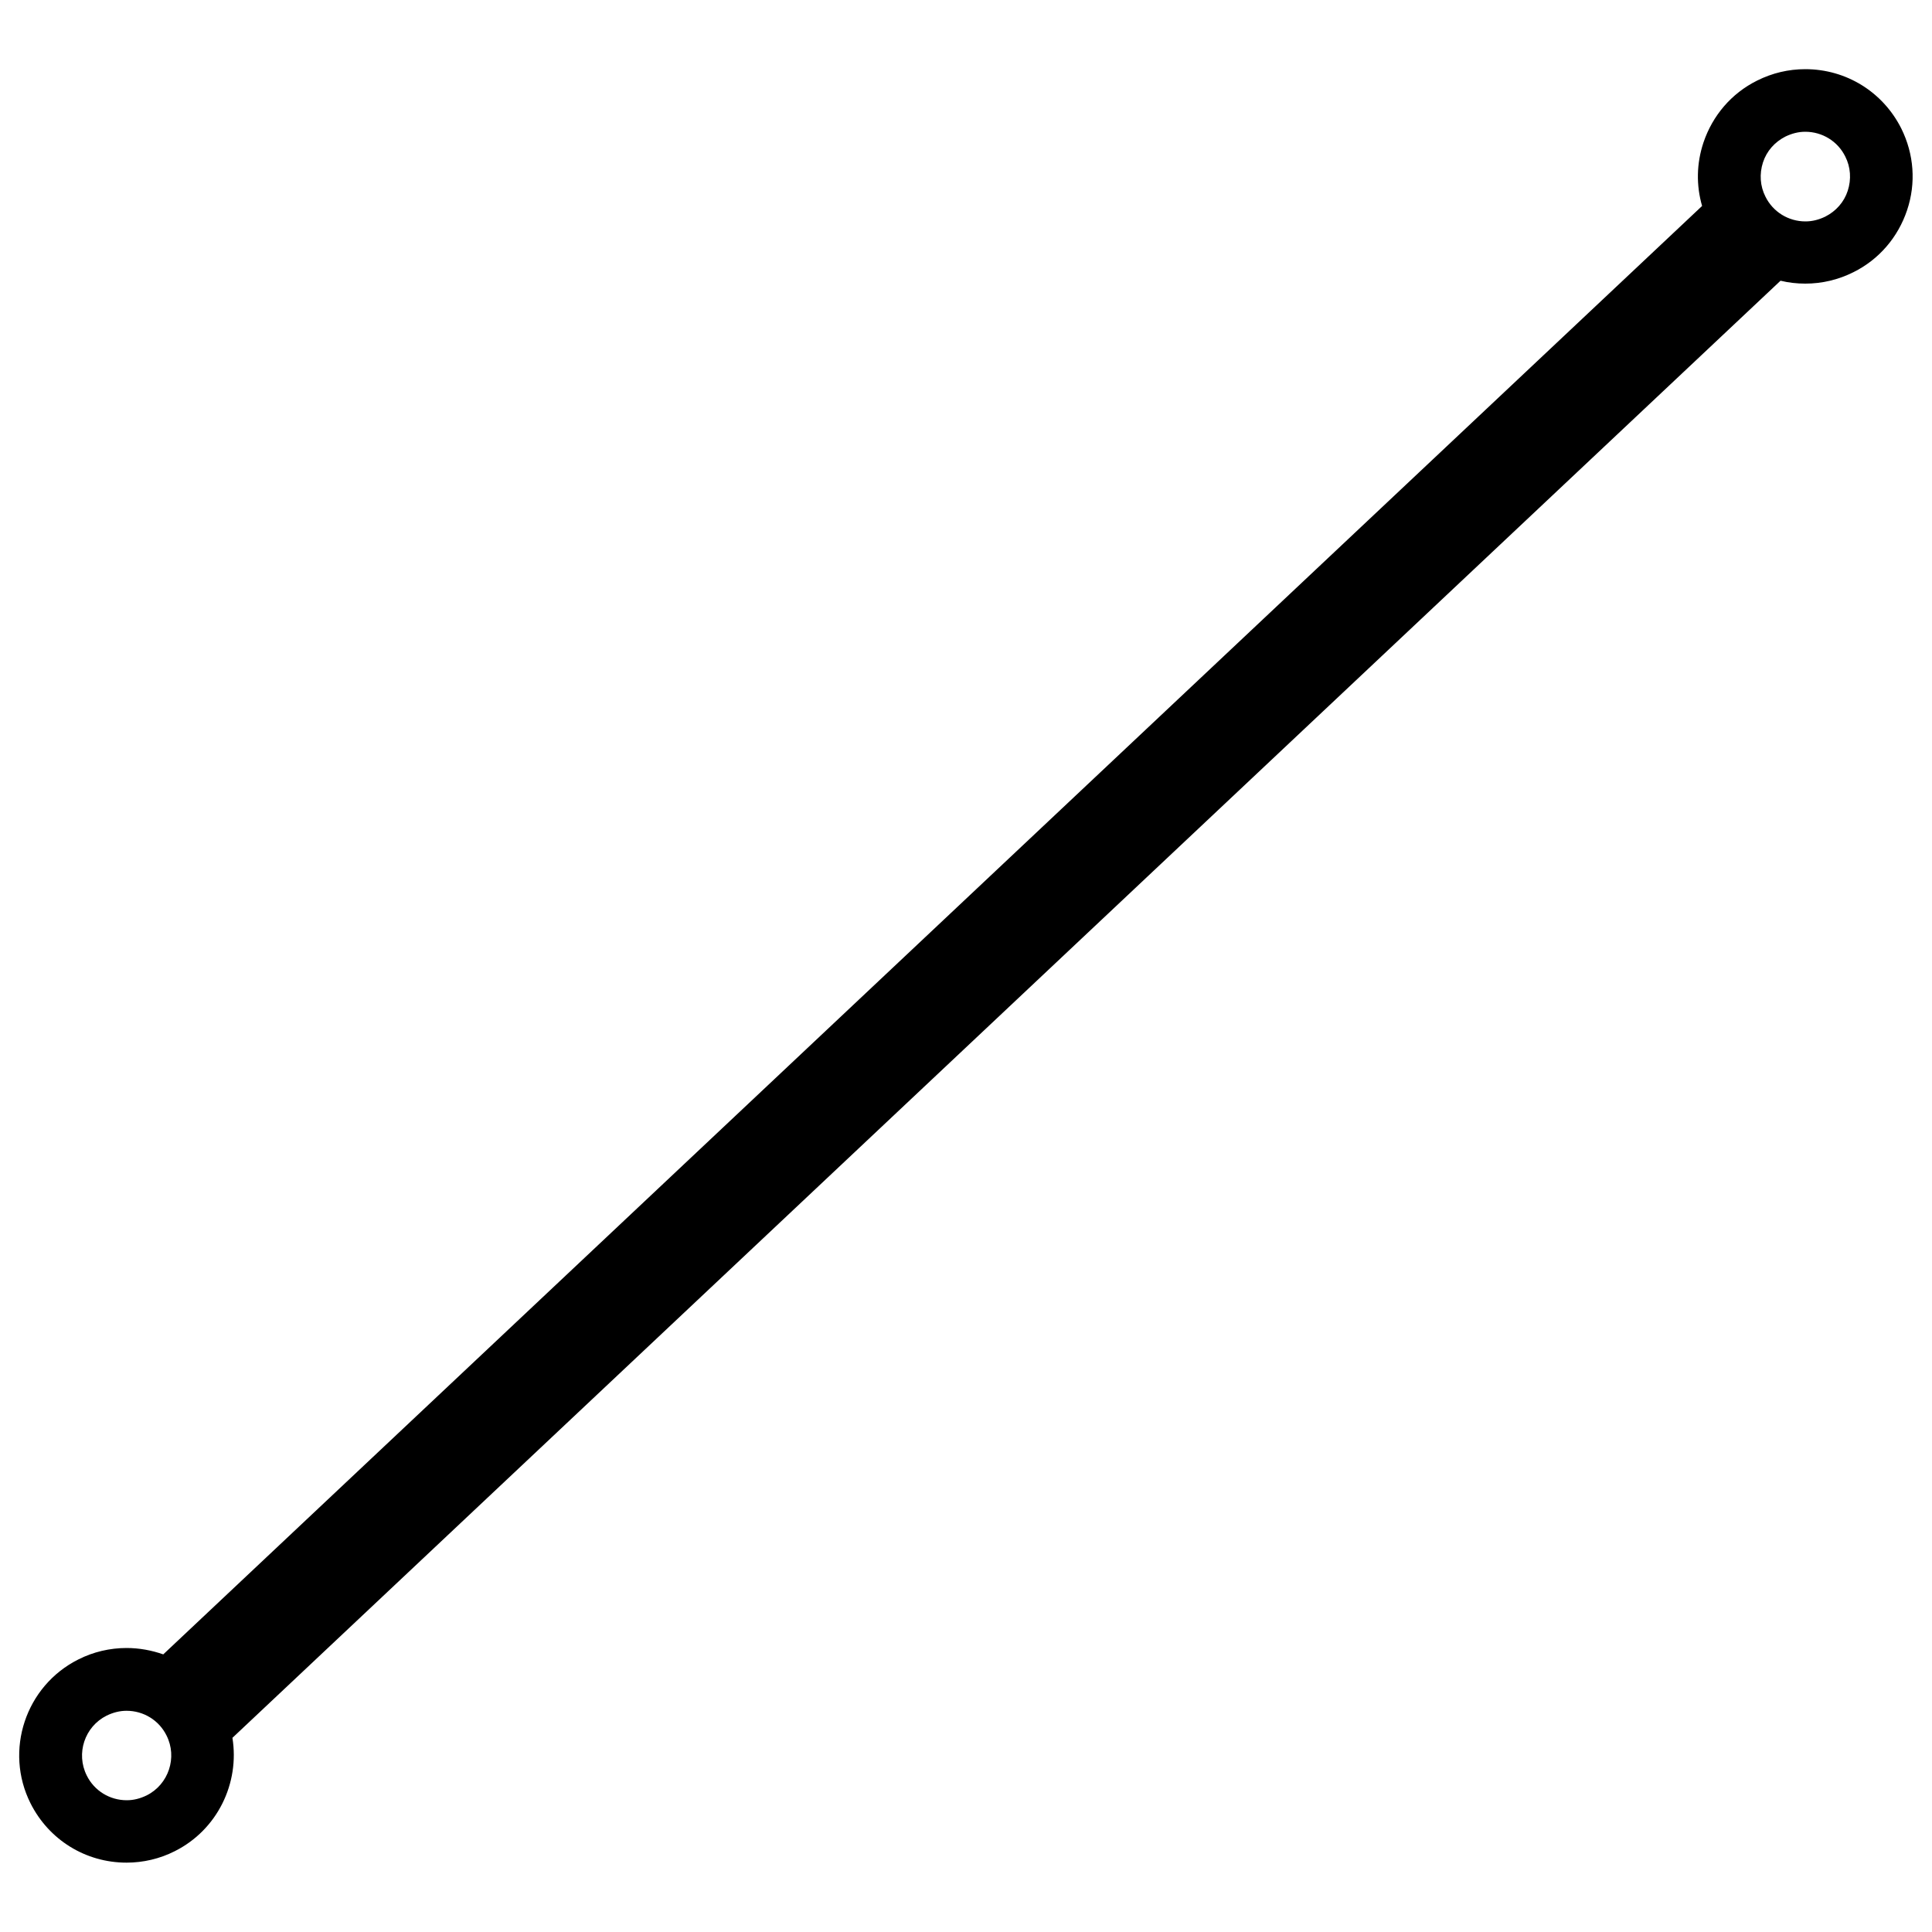 <?xml version="1.0" encoding="utf-8"?>
<!-- Svg Vector Icons : http://www.onlinewebfonts.com/icon -->
<!DOCTYPE svg PUBLIC "-//W3C//DTD SVG 1.1//EN" "http://www.w3.org/Graphics/SVG/1.1/DTD/svg11.dtd">
<svg version="1.1" xmlns="http://www.w3.org/2000/svg" xmlns:xlink="http://www.w3.org/1999/xlink" x="0px" y="0px" viewBox="0 0 1000 1000" enable-background="new 0 0 1000 1000" xml:space="preserve">
<g><path d="M984.1,66.5c-9.5-18.9-28.5-30.7-49.7-30.7c-8.7,0-17.1,2-24.9,5.9c-13.3,6.6-23.1,18.1-27.8,32.1c-3.6,10.8-3.8,22.1-0.7,32.8L84.5,856.3c-6-2.1-12.4-3.3-19-3.3c-8.6,0-17.2,2-24.9,5.9c-27.4,13.7-38.5,47.2-24.8,74.5c9.5,18.9,28.5,30.7,49.7,30.7c0,0,0,0,0,0c8.6,0,17.2-2,24.9-5.9c22.2-11.1,33.7-35.3,29.9-58.7l801.3-754.2c4.1,1,8.4,1.5,12.8,1.5c0,0,0,0,0,0c8.7,0,17.1-2,24.9-5.9c13.3-6.6,23.1-18.1,27.8-32.1C991.8,94.8,990.7,79.8,984.1,66.5z M75.9,929.3c-3.3,1.6-6.7,2.5-10.3,2.5l0,0c-8.8,0-16.8-4.9-20.7-12.8c-5.7-11.4-1.1-25.3,10.3-31c3.3-1.6,6.7-2.5,10.3-2.5c8.8,0,16.8,4.9,20.7,12.8C91.9,909.6,87.3,923.6,75.9,929.3z M956.4,98.7c-1.9,5.9-6.1,10.6-11.6,13.4c-3.3,1.6-6.7,2.5-10.3,2.5c0,0,0,0,0,0c-8.8,0-16.8-4.9-20.7-12.8c-2.8-5.5-3.2-11.8-1.3-17.7c1.9-5.9,6.1-10.6,11.6-13.4c3.3-1.6,6.7-2.5,10.3-2.5c8.8,0,16.8,4.9,20.7,12.8C957.9,86.5,958.3,92.8,956.4,98.7z"/></g>
</svg>